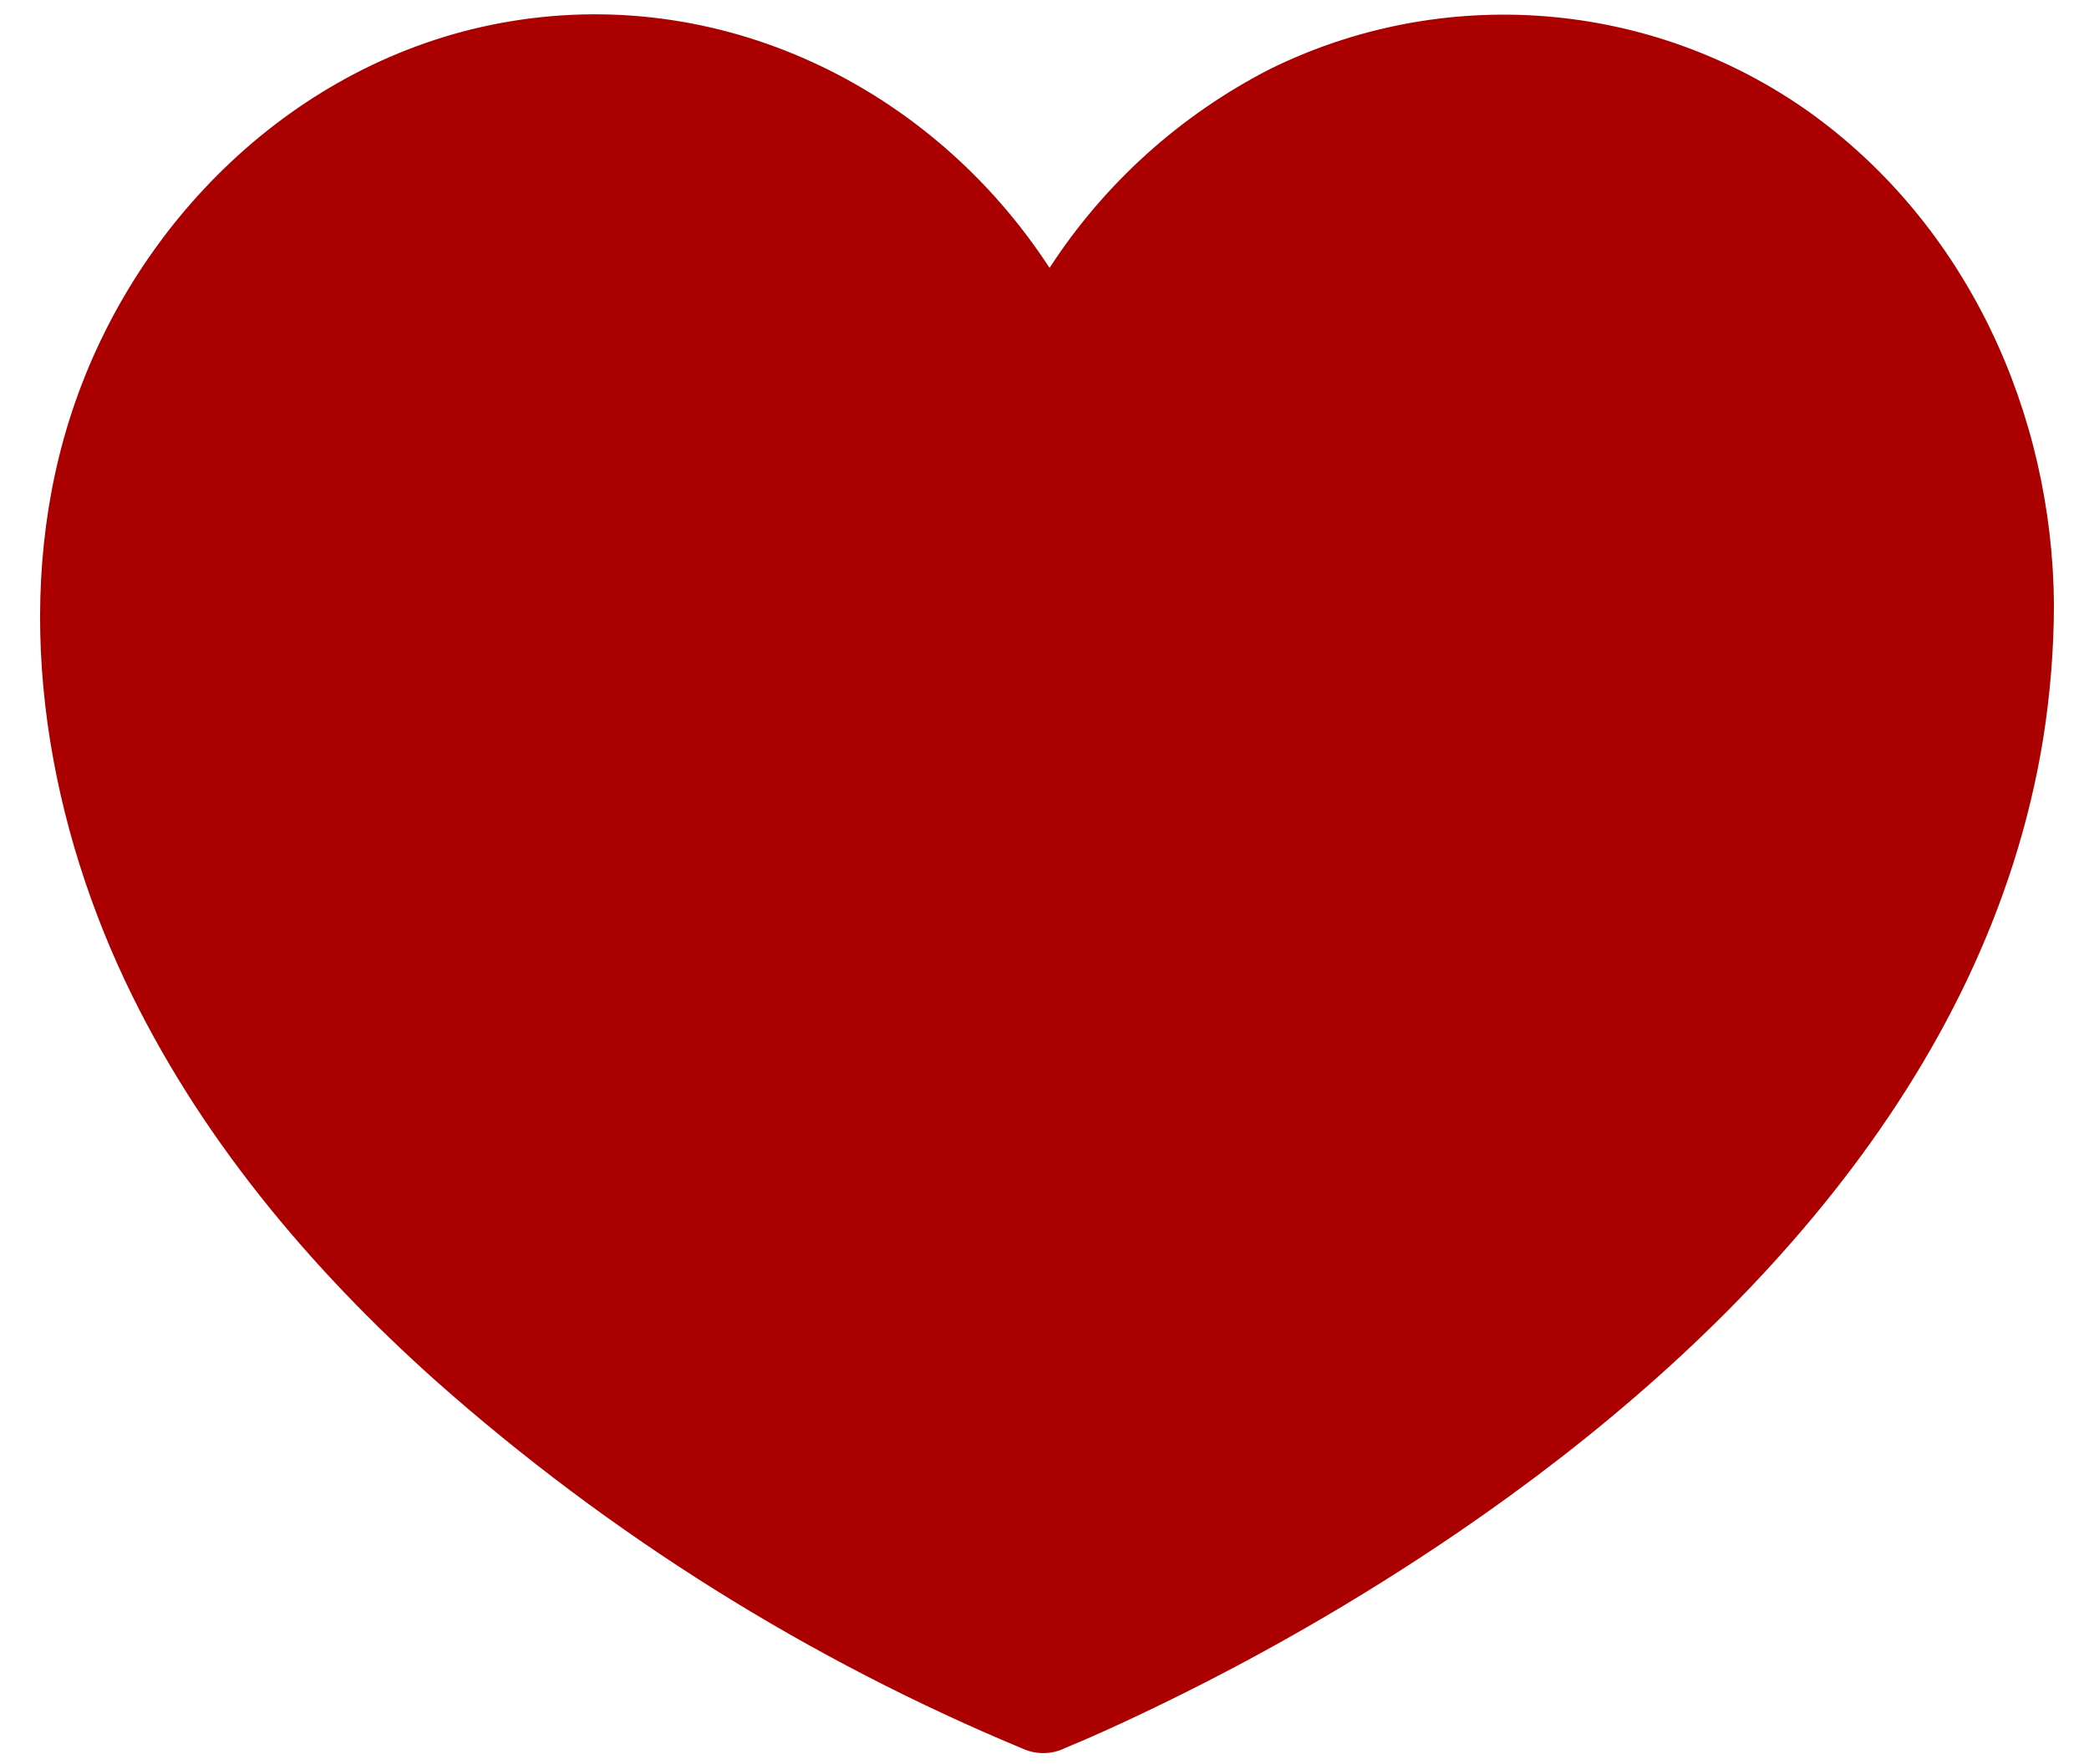 <svg width="45" height="38" viewBox="0 0 45 38" fill="none" xmlns="http://www.w3.org/2000/svg">
<path d="M38.97 2.411C37.298 1.225 35.335 0.513 33.289 0.351C31.244 0.189 29.193 0.582 27.354 1.489C25.424 2.478 23.788 3.954 22.609 5.771C20.063 1.861 15.487 -0.372 10.797 0.494C6.346 1.317 2.823 4.805 1.491 9.053C0.25 13.012 0.952 17.44 2.7 21.14C4.271 24.46 6.661 27.307 9.39 29.746C13.142 33.073 17.423 35.754 22.058 37.679C22.199 37.739 22.351 37.767 22.505 37.763C22.658 37.758 22.808 37.721 22.945 37.653C23.512 37.42 24.069 37.165 24.621 36.902C26.99 35.777 29.267 34.47 31.433 32.992C37.337 28.958 42.823 23.227 44.011 15.924C44.164 14.964 44.243 13.993 44.245 13.02C44.213 8.894 42.374 4.845 38.97 2.411Z" fill="#AA0000"/>
</svg>
